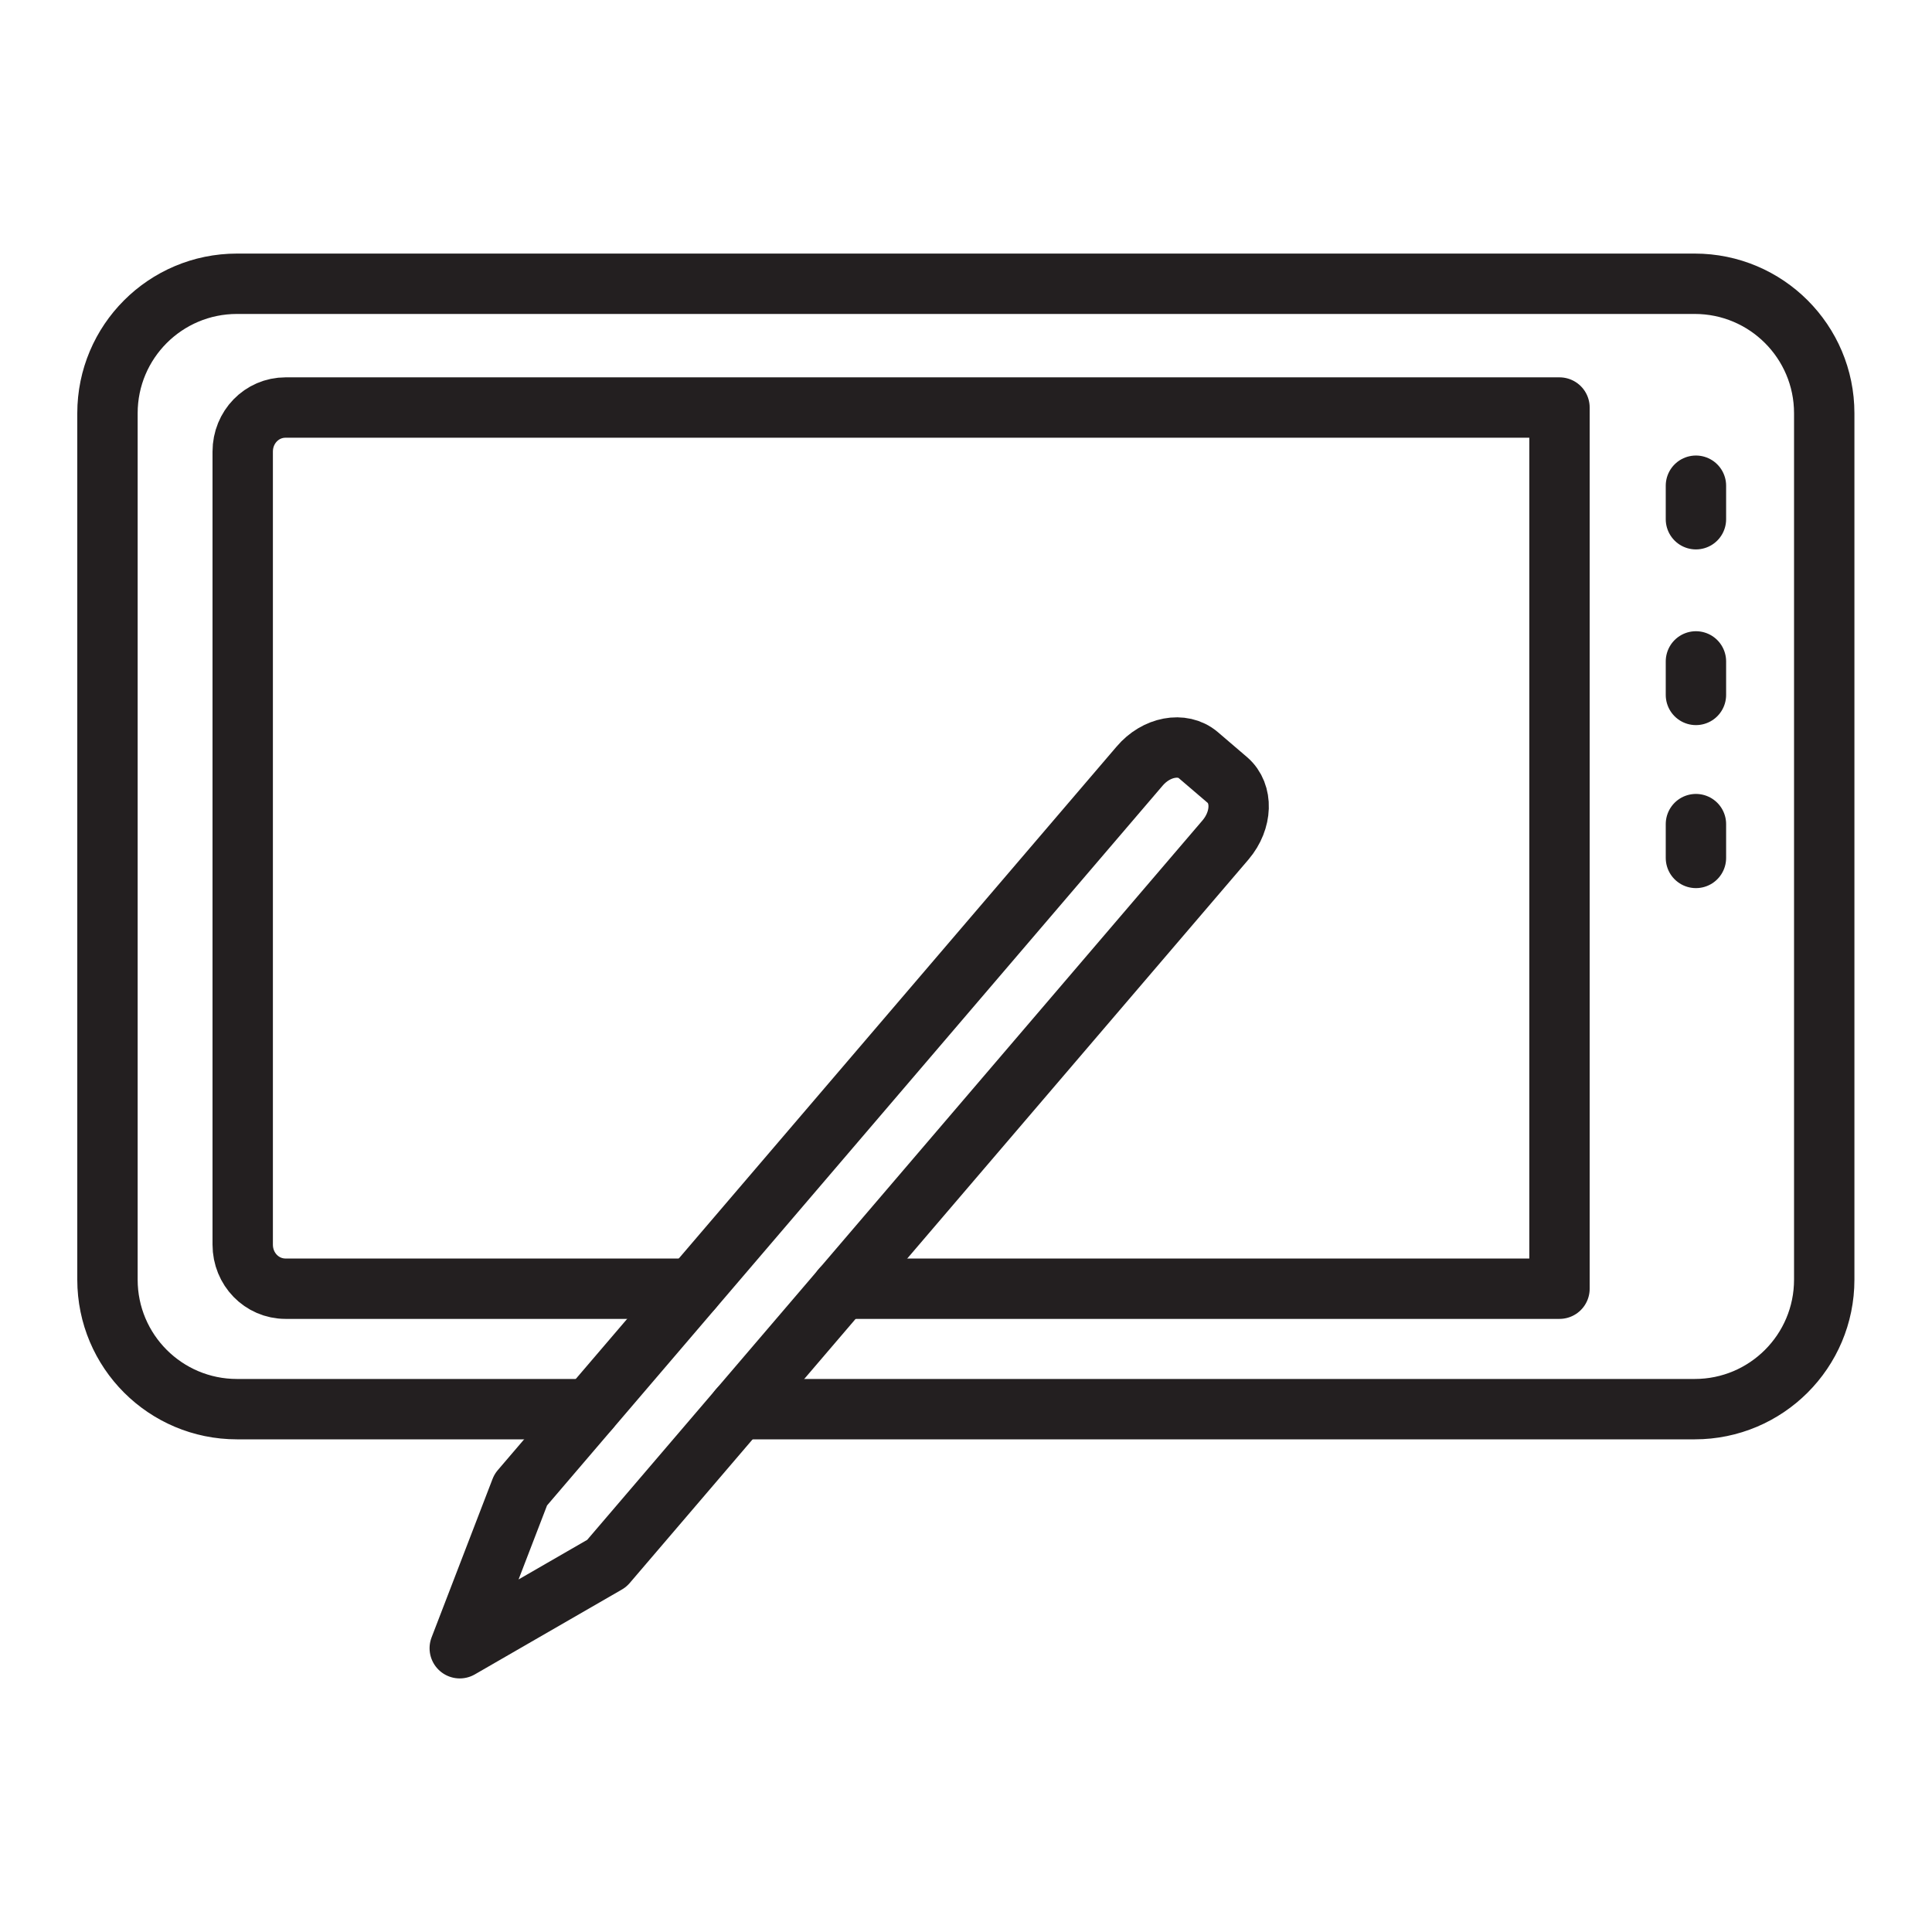 <?xml version="1.0" encoding="UTF-8"?>
<!-- Generator: Adobe Illustrator 25.4.1, SVG Export Plug-In . SVG Version: 6.00 Build 0)  -->
<svg xmlns="http://www.w3.org/2000/svg" xmlns:xlink="http://www.w3.org/1999/xlink" version="1.1" id="Layer_1" x="0px" y="0px" viewBox="0 0 64 64" style="enable-background:new 0 0 64 64;" xml:space="preserve">
<style type="text/css">
	.st0{fill:none;stroke:#231F20;stroke-width:2;stroke-linecap:round;stroke-linejoin:round;stroke-miterlimit:10;}
</style>
<g>
	<path class="st0" d="M24.47,46.68h31.67c2.37,0,4.29-1.92,4.29-4.29v-28.7c0-2.37-1.92-4.29-4.29-4.29H7.85   c-2.37,0-4.29,1.92-4.29,4.29v28.7c0,2.37,1.92,4.29,4.29,4.29h11.68"></path>
	<path class="st0" d="M27.88,42.69h23.78V13.5H9.46c-0.79,0-1.42,0.65-1.42,1.46v26.27c0,0.81,0.63,1.46,1.42,1.46h13.48"></path>
	<line class="st0" x1="56.18" y1="16.09" x2="56.18" y2="17.2"></line>
	<path class="st0" d="M17.25,49.35l-2.02,5.25l4.87-2.81l0,0l20.5-23.97c0.55-0.65,0.58-1.53,0.06-1.98l-0.97-0.83   c-0.52-0.44-1.39-0.28-1.94,0.37L17.25,49.35L17.25,49.35z"></path>
	<line class="st0" x1="56.18" y1="21.91" x2="56.18" y2="23.02"></line>
	<line class="st0" x1="56.18" y1="27.3" x2="56.18" y2="28.42"></line>
</g>
</svg>
